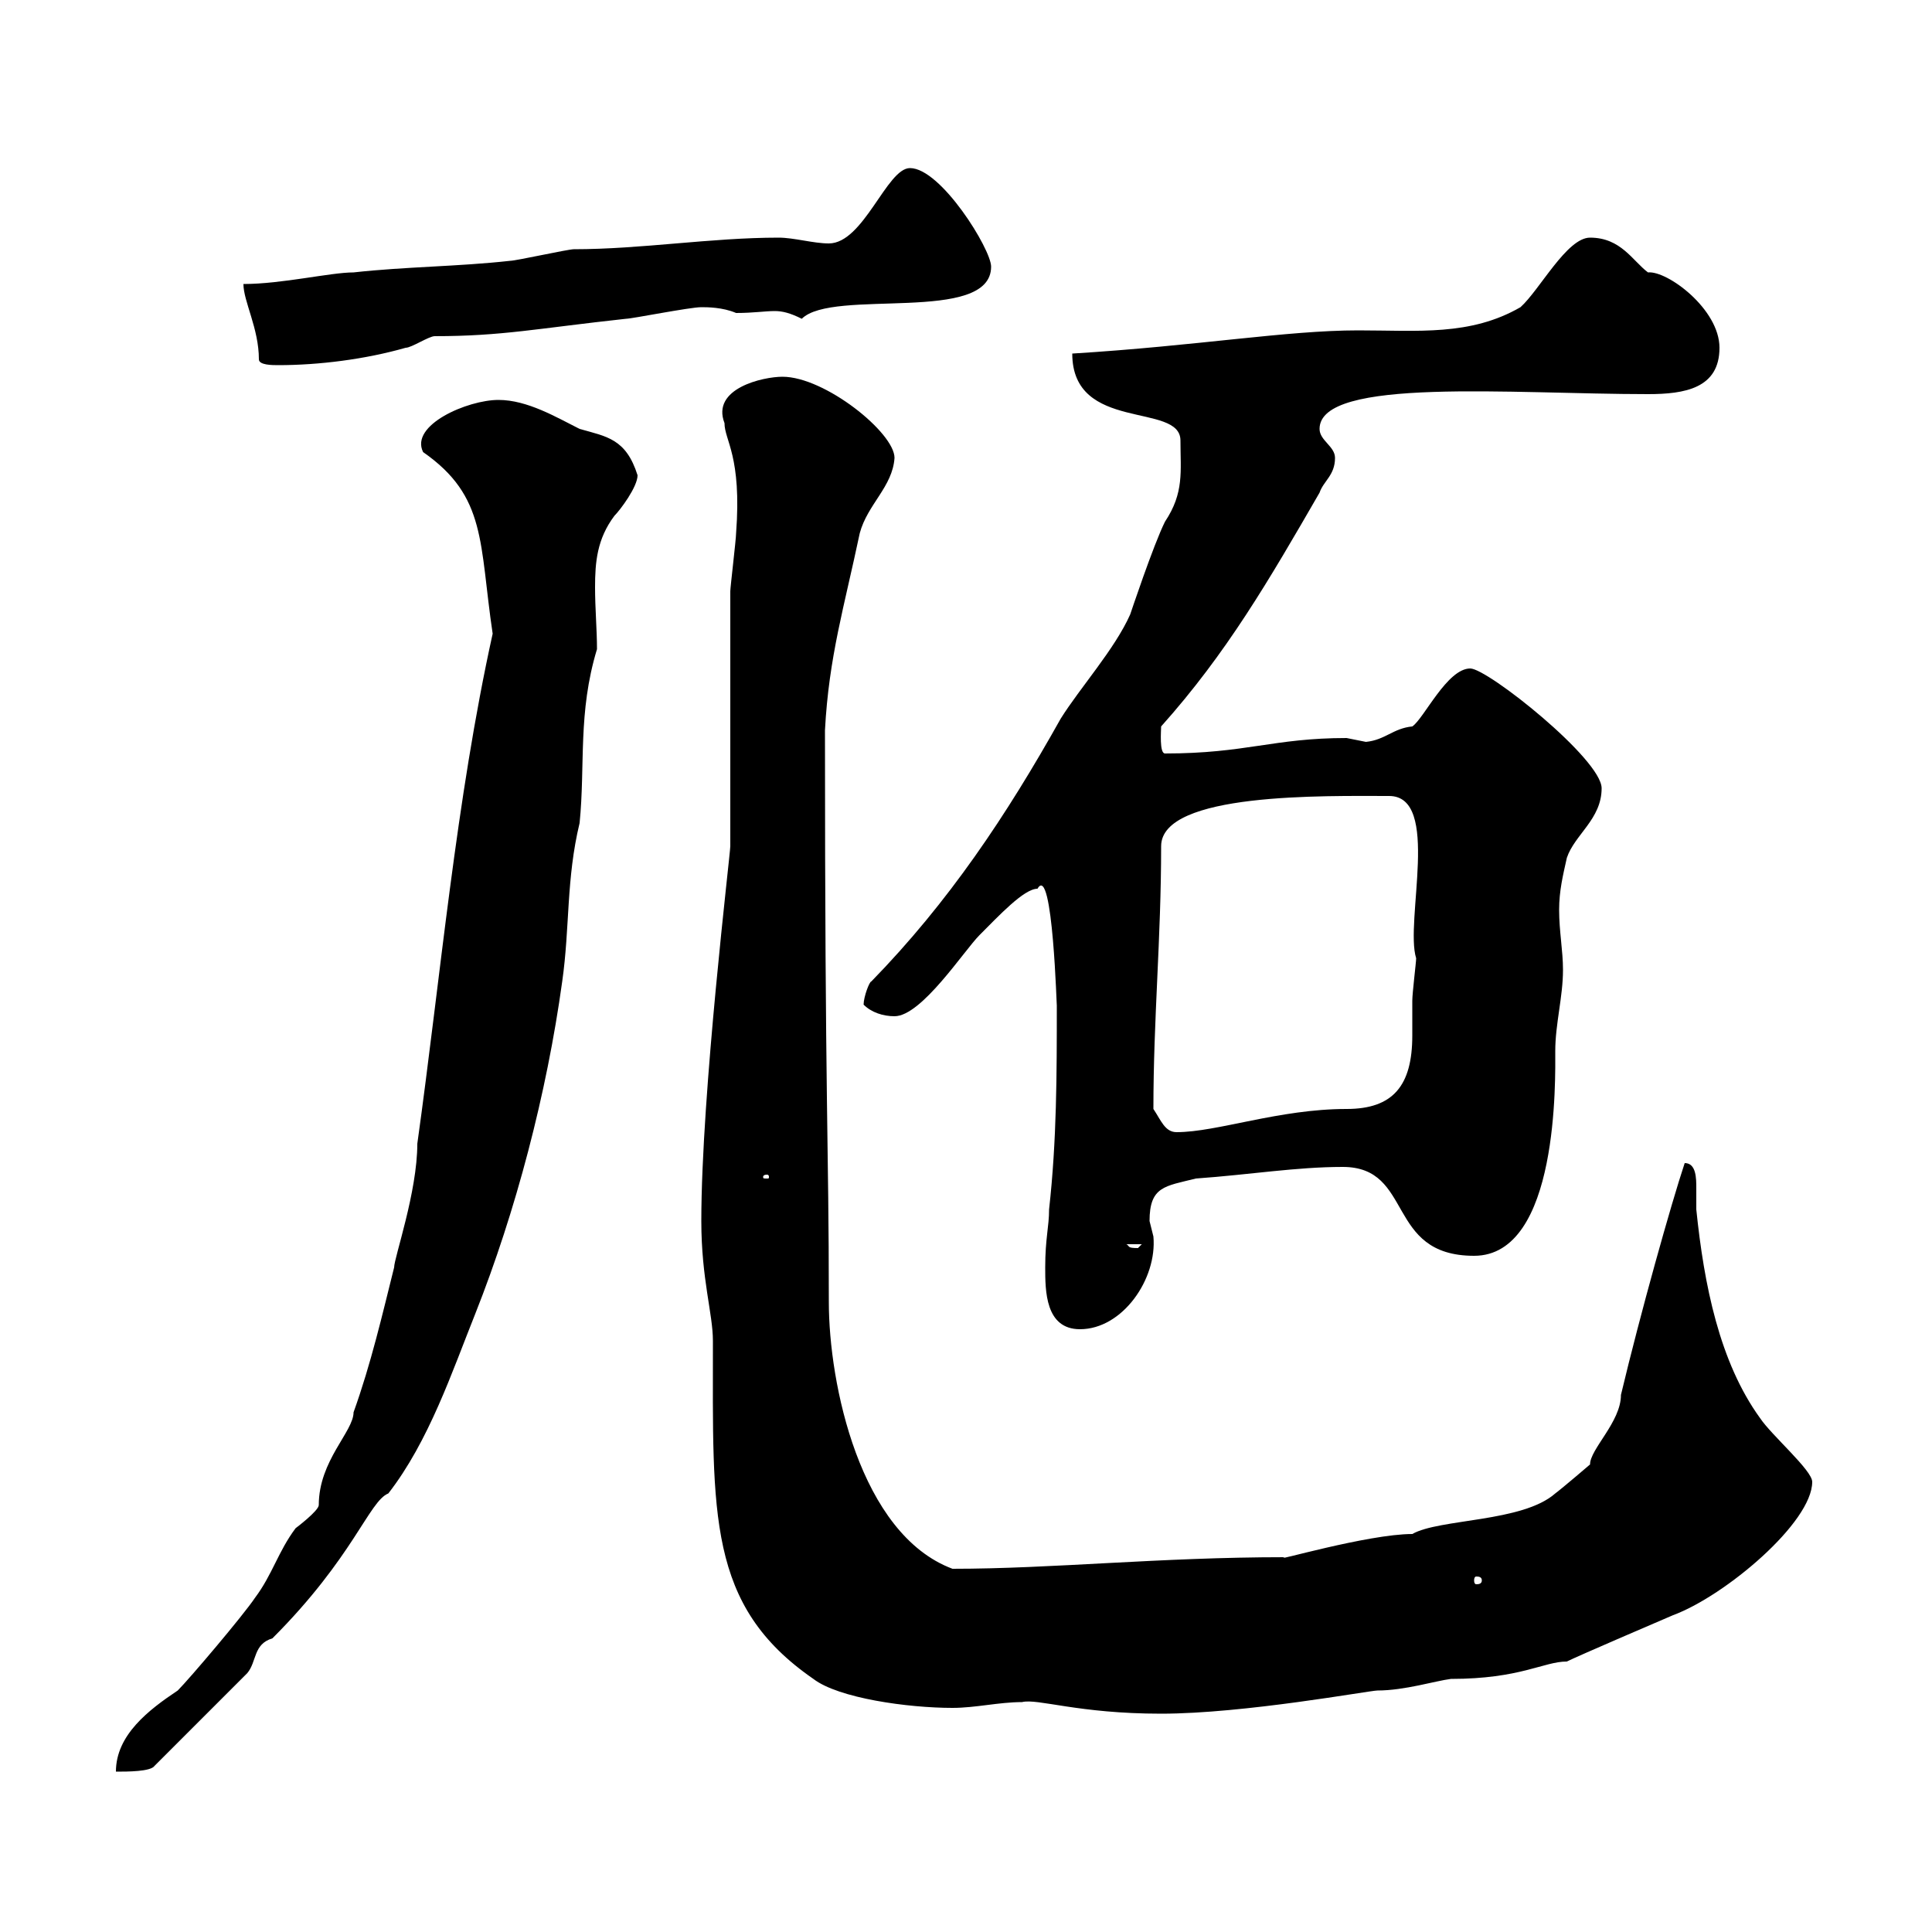 <svg xmlns="http://www.w3.org/2000/svg" xmlns:xlink="http://www.w3.org/1999/xlink" width="300" height="300"><path d="M27.60 262.50C23.10 265.50 18 269.40 18 275.10C19.80 275.10 23.40 275.10 24 274.20L38.40 259.80C39.90 258 39.30 255.30 42.30 254.40C54.90 241.80 57.30 233.10 60.30 231.90C66.60 223.80 70.20 213 73.80 204C80.10 188.10 84.90 169.80 87.30 152.40C88.50 144 87.90 136.50 90 127.80C90.90 118.80 89.70 110.70 92.70 100.80C92.70 97.80 92.40 94.50 92.40 91.20C92.40 87.30 92.70 83.70 95.40 80.10C96.30 79.20 99 75.60 99 73.80C97.20 68.10 94.20 67.80 90 66.60C86.40 64.80 81.90 62.10 77.40 62.10C72.60 62.10 63.60 66 65.70 70.20C75.60 77.10 74.40 84.30 76.50 98.40C70.80 124.20 68.40 151.80 64.80 177.60C64.80 185.10 61.20 195.30 61.20 196.80C59.40 204 57.60 211.80 54.90 219.30C54.90 222.30 49.50 226.80 49.50 233.70C49.50 234.60 45.90 237.30 45.90 237.30C43.20 240.90 42.30 244.50 39.60 248.10C37.80 250.80 29.40 260.70 27.60 262.50ZM158.70 264.30C161.10 263.70 167.40 266.10 180.30 266.10C193.20 266.10 212.70 262.50 213.90 262.50C218.10 262.50 222.90 261 225.30 260.70C236.10 260.70 239.70 258 243.30 258C245.10 257.10 257.70 251.70 259.80 250.80C267.90 247.80 281.40 236.40 281.40 230.10C281.40 228.30 275.10 222.90 273.30 220.20C267 211.50 264.60 199.50 263.40 187.80C263.40 186.90 263.40 186 263.40 184.50C263.40 183 263.40 180.60 261.60 180.60C259.50 186.90 254.70 204 251.70 216.60C251.70 220.80 246.90 225 246.90 227.40C246.90 227.40 242.70 231 241.50 231.90C236.40 236.40 223.50 235.80 219.30 238.20C212.40 238.20 197.10 242.70 199.50 241.80C180 241.80 163.50 243.60 147.90 243.60C133.50 238.20 128.70 214.80 128.70 202.20C128.70 177 128.10 172.20 128.10 113.40C128.70 102 131.10 94.20 133.50 82.80C134.70 78.30 138.60 75.60 138.90 71.10C138.90 67.20 128.10 58.50 121.50 58.50C118.50 58.50 110.40 60.30 112.50 65.70C112.50 68.40 115.20 70.80 114.30 82.80C114.30 83.70 113.40 91.20 113.40 91.80C113.40 98.40 113.40 125.40 113.40 131.40C113.40 132.60 108.90 169.80 108.90 189.60C108.90 198.60 110.70 204 110.70 208.20C110.70 235.20 109.80 249.30 126.30 260.70C130.20 263.70 141 265.20 147.90 265.20C151.50 265.20 155.10 264.30 158.70 264.30ZM230.10 245.40C230.10 246 229.50 246 229.20 246C229.20 246 228.90 246 228.90 245.40C228.90 244.80 229.20 244.80 229.20 244.80C229.50 244.80 230.10 244.80 230.10 245.40ZM162.30 196.80C162.30 200.40 162.30 206.40 167.70 206.40C174.30 206.40 179.70 198.60 179.10 192C179.10 192 178.50 189.60 178.50 189.60C178.50 184.20 180.90 184.20 185.70 183C194.10 182.40 201.30 181.20 208.50 181.20C219.60 181.20 215.10 195 228.90 195C242.10 195 241.50 167.40 241.50 163.20C241.50 159 242.70 154.80 242.70 150.60C242.70 147.60 242.10 144.60 242.10 141.30C242.10 138.30 242.70 135.90 243.30 133.20C244.50 129.60 248.70 127.20 248.70 122.40C248.70 117.90 231 103.80 228.30 103.80C224.70 103.80 221.10 111.60 219.30 112.80C216.30 113.10 215.10 114.90 212.10 115.20C212.10 115.20 209.10 114.60 209.10 114.60C197.70 114.60 193.50 117 180.90 117C180 117 180.30 113.40 180.30 112.80C190.50 101.40 197.10 90 204.90 76.50C205.50 74.70 207.30 73.80 207.30 71.10C207.30 69.30 204.90 68.40 204.90 66.60C204.90 58.50 234.90 61.20 255.90 61.20C261.60 61.20 267 60.30 267 54C267 48 258.90 42 255.90 42.30C253.50 40.50 251.70 36.90 246.90 36.90C243.30 36.90 239.10 45 236.10 47.70C228.30 52.20 220.20 51.30 210.90 51.30C199.80 51.30 186 53.70 166.50 54.90C166.50 67.20 183.30 62.40 183.30 68.40C183.30 73.20 183.90 76.50 180.90 81C179.10 84.60 175.50 95.40 175.50 95.40C173.10 100.80 167.70 106.80 164.70 111.60C156.30 126.60 147.30 140.10 135.30 152.40C135 152.40 134.10 154.80 134.10 156C135.30 157.20 137.10 157.80 138.90 157.80C143.10 157.80 149.70 147.60 152.10 145.20C155.10 142.20 159 138 161.10 138C163.50 133.80 164.10 157.50 164.10 156C164.10 166.80 164.10 177 162.90 187.80C162.90 190.50 162.30 192.30 162.30 196.80ZM174.90 193.20L177.30 193.20C177.30 193.20 176.70 193.80 176.70 193.80C174.90 193.80 175.50 193.50 174.90 193.20ZM119.10 182.40C119.40 182.40 119.40 182.70 119.40 182.70C119.40 183 119.40 183 119.10 183C118.50 183 118.50 183 118.50 182.70C118.50 182.70 118.50 182.40 119.10 182.40ZM179.10 172.20C179.10 158.10 180.30 145.80 180.30 131.40C180.30 123 205.80 123.60 215.70 123.60C223.80 123.60 218.10 143.10 219.90 148.80C219.90 149.40 219.30 154.20 219.30 155.40C219.30 157.20 219.30 159 219.30 160.80C219.30 168.60 216.30 172.20 209.10 172.20C198.60 172.20 189 175.80 182.70 175.80C180.90 175.80 180.30 174 179.10 172.20ZM37.80 44.10C37.80 46.80 40.20 51 40.20 55.80C40.20 56.70 42.30 56.70 43.20 56.70C49.50 56.70 56.70 55.80 63 54C63.90 54 66.60 52.20 67.50 52.20C78 52.20 83.40 51 97.20 49.50C98.10 49.50 107.10 47.70 108.90 47.70C109.80 47.70 112.20 47.70 114.30 48.60C117 48.60 118.80 48.30 120.30 48.30C121.50 48.30 122.70 48.60 124.50 49.50C129.30 44.70 153.90 50.40 153.90 41.40C153.90 38.70 146.10 26.10 141.30 26.10C137.70 26.10 134.10 37.80 128.70 37.80C126.30 37.80 123.30 36.90 120.90 36.90C110.40 36.90 99.60 38.70 89.10 38.70C88.20 38.70 80.10 40.50 79.20 40.50C71.10 41.40 63 41.40 54.90 42.30C51.30 42.30 43.80 44.10 37.80 44.10Z"/></svg>